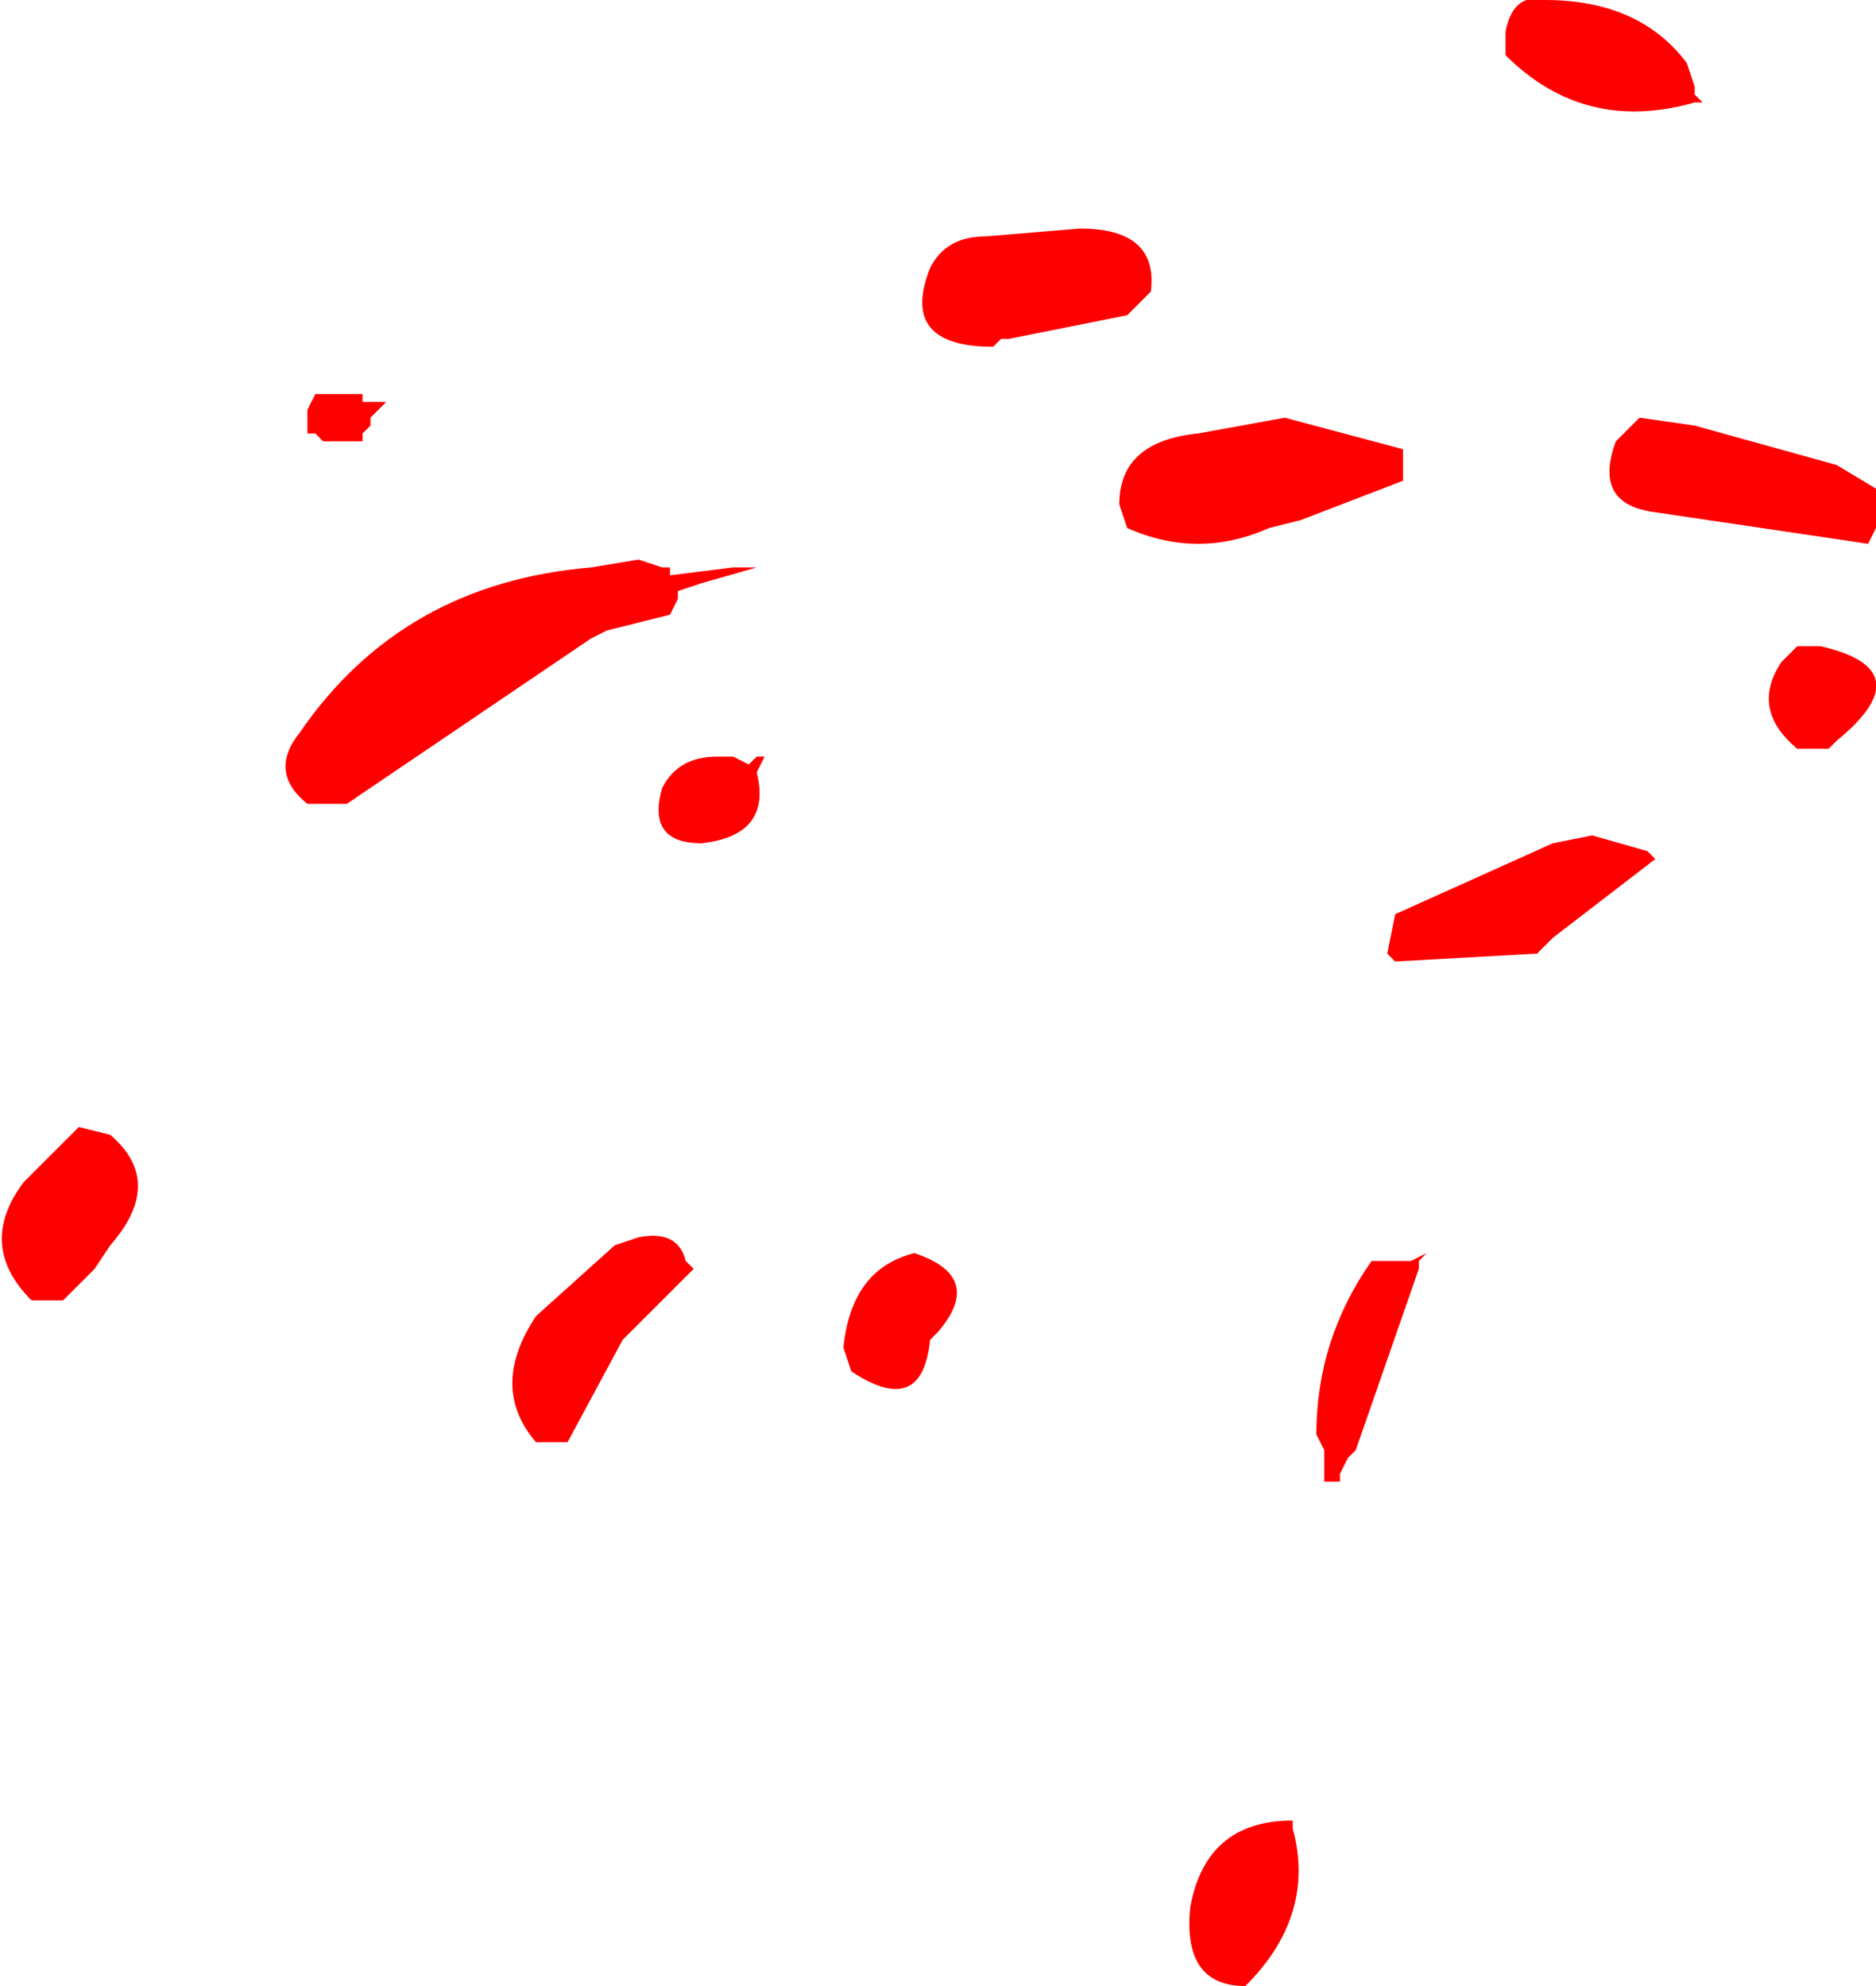 <?xml version="1.0" encoding="UTF-8" standalone="no"?>
<svg xmlns:xlink="http://www.w3.org/1999/xlink" height="12.6px" width="11.9px" xmlns="http://www.w3.org/2000/svg">
  <g transform="matrix(1.0, 0.0, 0.0, 1.0, 5.95, 6.3)">
    <path d="M4.8 -5.7 L4.85 -5.65 4.8 -5.65 Q4.1 -5.45 3.6 -5.95 L3.6 -6.1 Q3.65 -6.35 3.85 -6.3 4.45 -6.3 4.75 -5.9 L4.8 -5.75 4.8 -5.7 M4.45 -3.65 L4.8 -3.6 5.7 -3.35 5.95 -3.2 5.95 -3.15 5.95 -3.05 5.95 -2.95 5.9 -2.85 4.55 -3.05 Q4.15 -3.1 4.3 -3.5 L4.45 -3.65 M2.95 -3.25 L2.3 -3.0 2.1 -2.95 Q1.65 -2.75 1.2 -2.95 L1.15 -3.1 Q1.15 -3.5 1.65 -3.55 L2.2 -3.65 2.95 -3.45 2.95 -3.25 M4.15 -1.0 L4.5 -0.9 4.55 -0.85 3.9 -0.35 3.8 -0.25 2.9 -0.2 2.85 -0.25 2.9 -0.5 3.9 -0.95 4.15 -1.0 M5.7 -1.6 L5.65 -1.55 5.45 -1.55 Q5.15 -1.8 5.35 -2.1 L5.45 -2.2 5.6 -2.2 Q6.25 -2.05 5.7 -1.6 M2.4 2.8 Q2.4 2.2 2.75 1.7 L3.0 1.7 3.1 1.65 3.05 1.7 3.05 1.75 2.65 2.9 2.6 2.95 2.55 3.05 2.55 3.1 2.45 3.1 2.45 2.9 2.4 2.8 M2.25 5.3 Q2.4 5.85 1.95 6.3 1.55 6.3 1.6 5.8 1.7 5.25 2.25 5.25 L2.25 5.3 M-4.0 -3.6 L-4.0 -3.7 -3.95 -3.8 -3.9 -3.8 -3.65 -3.8 -3.65 -3.75 -3.6 -3.75 -3.5 -3.75 -3.55 -3.7 -3.6 -3.65 -3.6 -3.6 -3.65 -3.55 -3.65 -3.5 -3.7 -3.5 -3.9 -3.5 -3.95 -3.55 -4.0 -3.55 -4.0 -3.6 M-4.0 -1.2 Q-4.25 -1.4 -4.05 -1.65 -3.4 -2.6 -2.2 -2.7 L-1.9 -2.75 -1.75 -2.7 -1.7 -2.7 -1.7 -2.65 -1.3 -2.7 -1.15 -2.7 -1.5 -2.6 -1.65 -2.55 -1.65 -2.5 -1.7 -2.4 -2.1 -2.3 -2.2 -2.25 -3.75 -1.2 -4.0 -1.2 M0.35 -4.1 Q-0.25 -4.1 -0.05 -4.6 0.05 -4.8 0.3 -4.8 L0.9 -4.85 Q1.4 -4.85 1.35 -4.45 L1.2 -4.3 0.45 -4.15 0.4 -4.15 0.35 -4.1 M-1.4 -1.5 L-1.3 -1.5 -1.2 -1.45 -1.15 -1.5 -1.1 -1.5 -1.15 -1.4 Q-1.05 -1.0 -1.5 -0.95 -1.85 -0.95 -1.75 -1.3 -1.65 -1.5 -1.4 -1.5 M-0.15 1.65 Q0.3 1.8 0.0 2.15 L-0.05 2.2 Q-0.1 2.7 -0.55 2.4 L-0.6 2.25 Q-0.55 1.75 -0.15 1.65 M-2.55 2.85 Q-2.85 2.5 -2.55 2.05 L-2.05 1.6 -1.9 1.55 Q-1.65 1.5 -1.6 1.7 L-1.55 1.75 -1.9 2.1 -2.0 2.2 -2.35 2.85 -2.55 2.85 M-5.45 0.85 L-5.25 0.9 Q-4.9 1.2 -5.25 1.6 L-5.35 1.75 -5.55 1.95 -5.75 1.95 Q-6.1 1.6 -5.8 1.2 L-5.5 0.9 -5.45 0.85" fill="#ff0000" fill-rule="evenodd" stroke="none"/>
  </g>
</svg>
